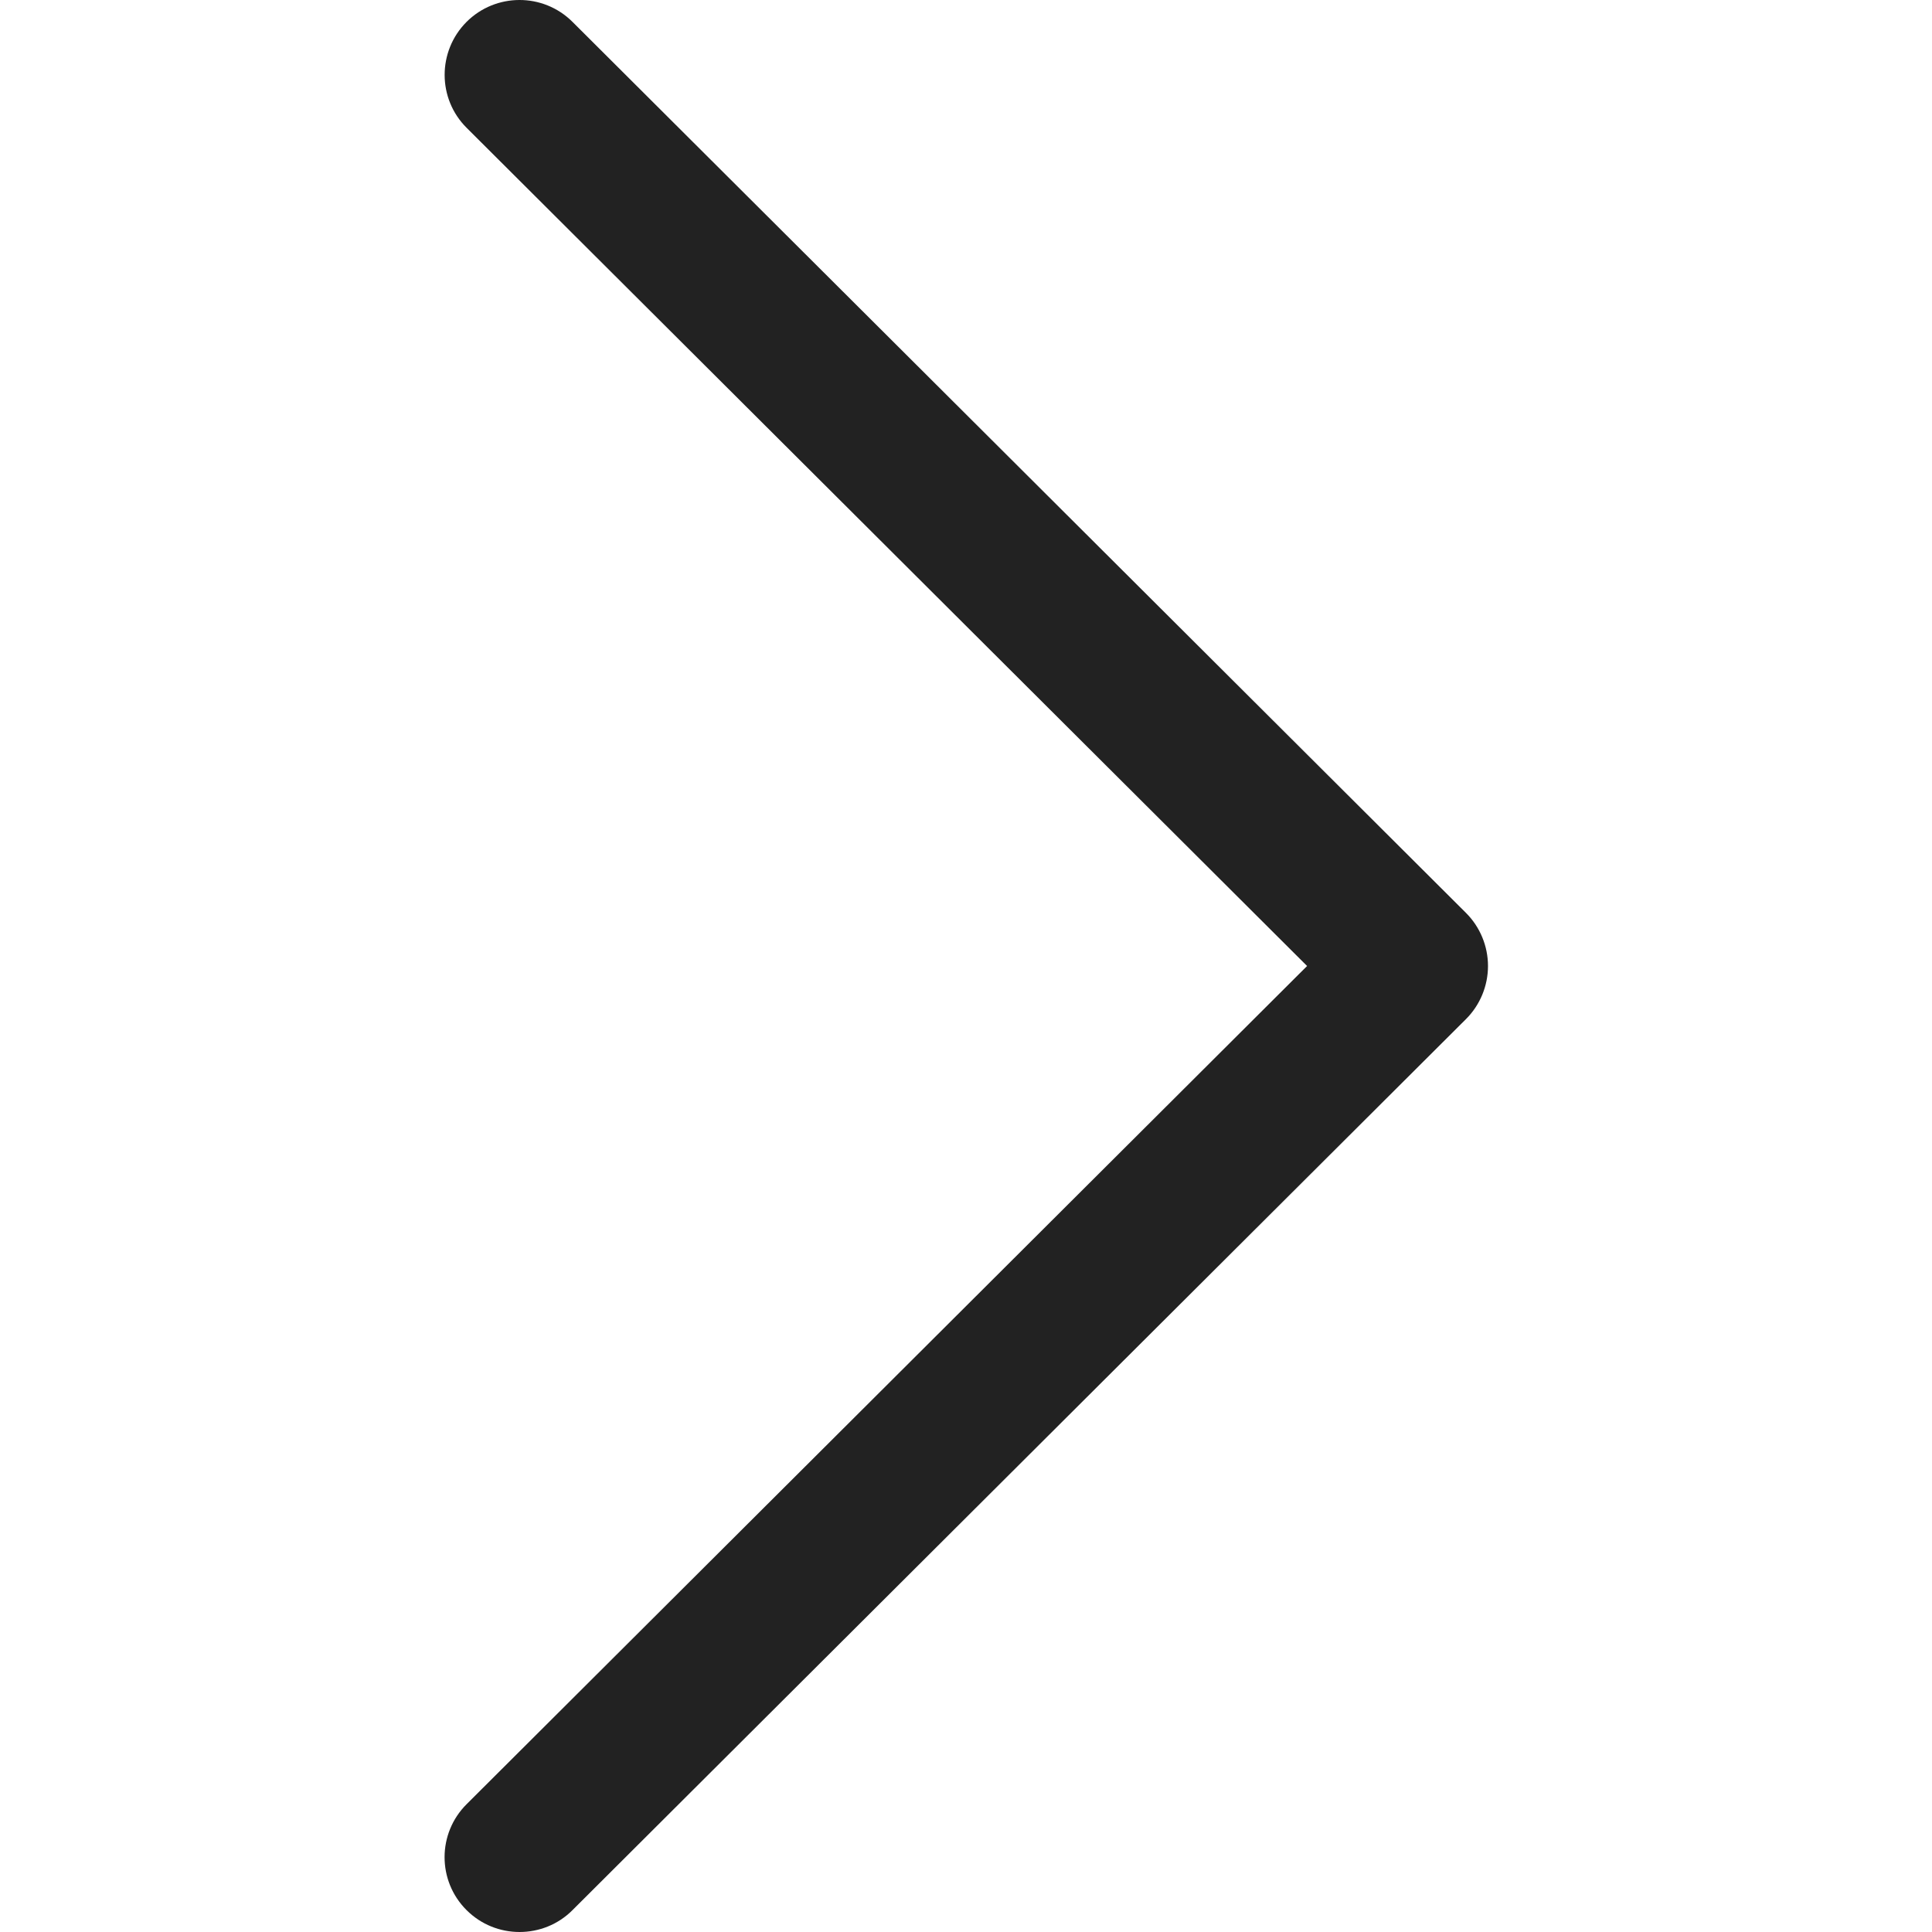 <svg width="11" height="11" viewBox="0 0 11 11" fill="none" xmlns="http://www.w3.org/2000/svg">
    <path d="M8.347 5.198L3.259 0.124C3.092 -0.042 2.822 -0.041 2.656 0.125C2.49 0.292 2.49 0.562 2.657 0.728L7.442 5.5L2.657 10.272C2.49 10.438 2.489 10.708 2.656 10.875C2.739 10.958 2.848 11 2.958 11C3.067 11 3.176 10.959 3.259 10.876L8.347 5.802C8.427 5.722 8.472 5.613 8.472 5.5C8.472 5.387 8.427 5.278 8.347 5.198Z" fill="#222222"/>
</svg>
